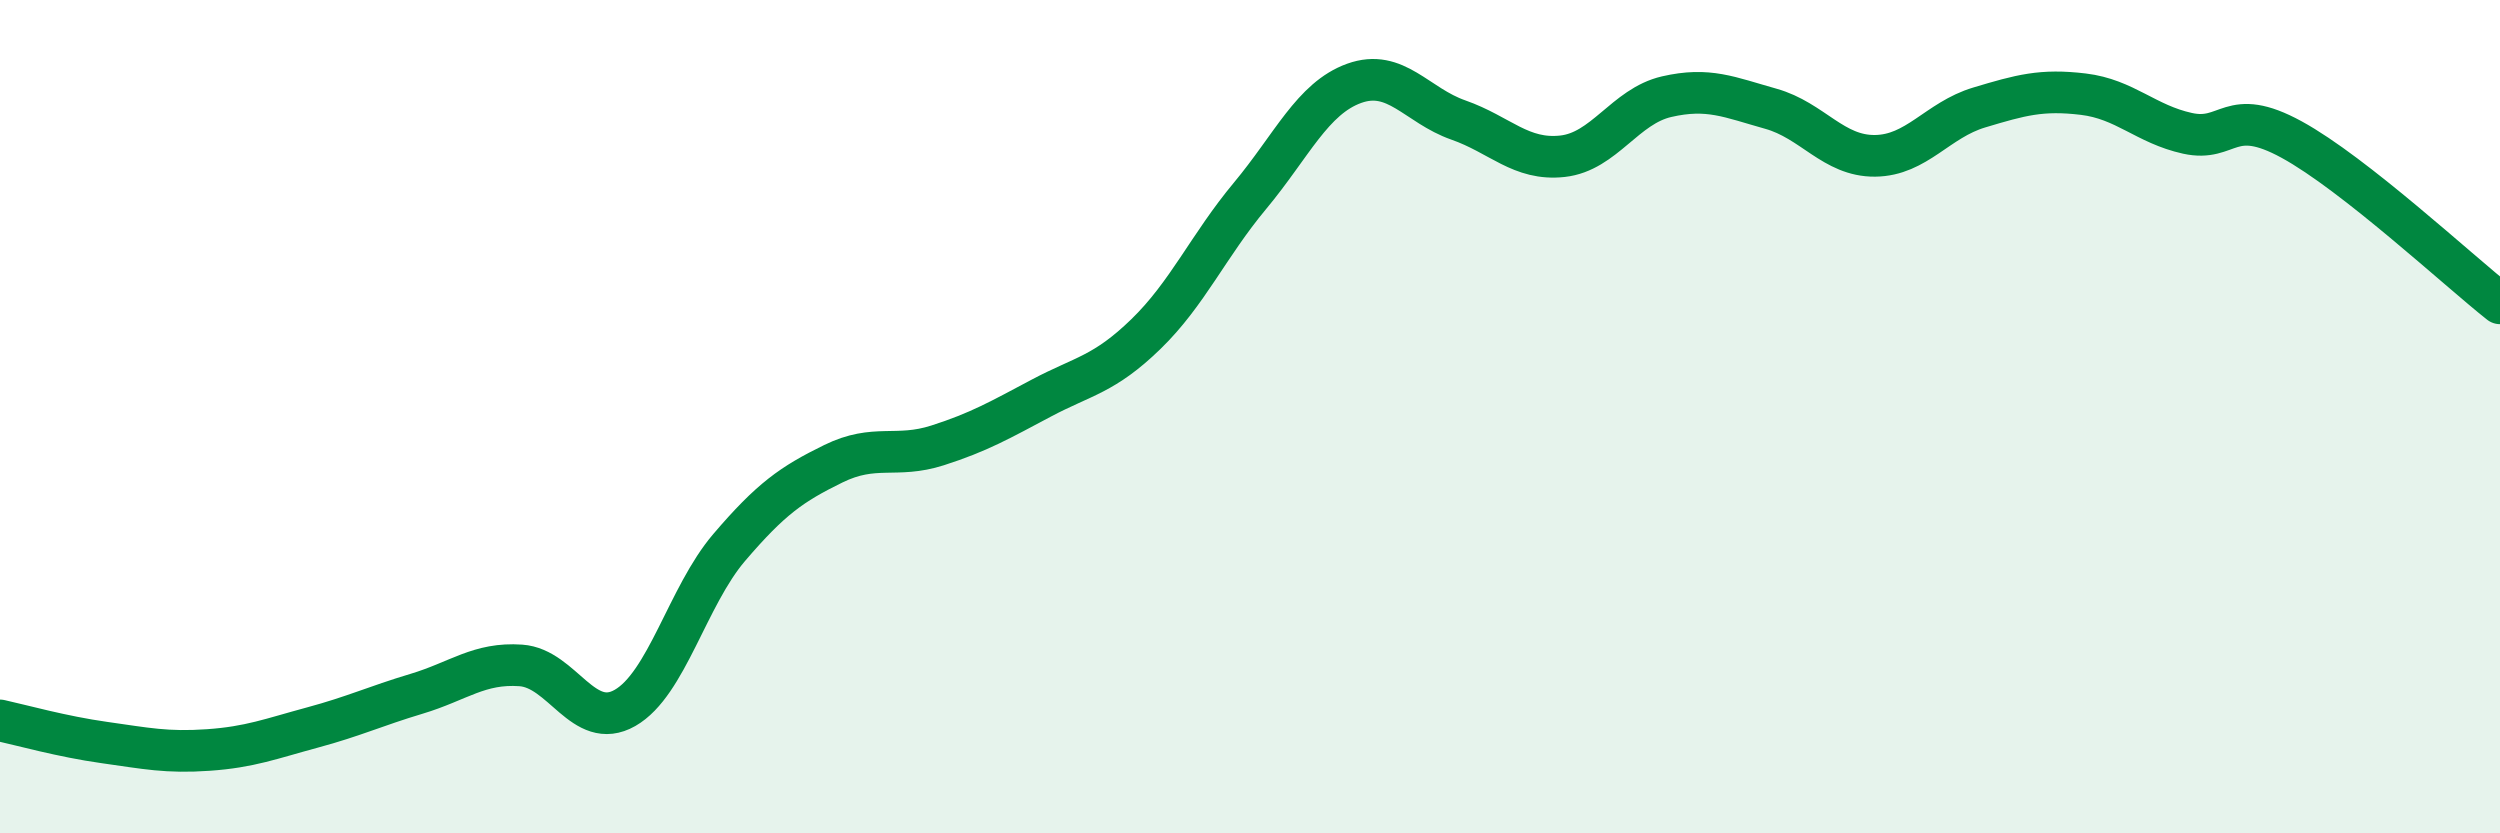 
    <svg width="60" height="20" viewBox="0 0 60 20" xmlns="http://www.w3.org/2000/svg">
      <path
        d="M 0,17.29 C 0.5,17.4 1.5,17.68 2.5,17.82 C 3.5,17.96 4,18.07 5,18 C 6,17.93 6.5,17.73 7.5,17.46 C 8.5,17.19 9,16.95 10,16.65 C 11,16.35 11.5,15.9 12.5,15.97 C 13.5,16.04 14,17.56 15,16.99 C 16,16.42 16.5,14.31 17.5,13.14 C 18.5,11.97 19,11.62 20,11.13 C 21,10.64 21.5,11.01 22.5,10.69 C 23.5,10.37 24,10.08 25,9.55 C 26,9.02 26.5,8.99 27.5,8.02 C 28.5,7.05 29,5.9 30,4.7 C 31,3.5 31.5,2.36 32.5,2 C 33.5,1.64 34,2.53 35,2.88 C 36,3.23 36.5,3.86 37.5,3.75 C 38.5,3.64 39,2.55 40,2.32 C 41,2.09 41.5,2.33 42.5,2.61 C 43.5,2.89 44,3.75 45,3.74 C 46,3.73 46.5,2.88 47.5,2.58 C 48.5,2.28 49,2.14 50,2.26 C 51,2.38 51.5,2.98 52.5,3.2 C 53.5,3.42 53.5,2.53 55,3.35 C 56.5,4.17 59,6.49 60,7.28L60 20L0 20Z"
        fill="#008740"
        opacity="0.1"
        stroke-linecap="round"
        stroke-linejoin="round"
      />
      <path
        d="M 0,17.29 C 0.5,17.4 1.5,17.68 2.5,17.82 C 3.5,17.96 4,18.07 5,18 C 6,17.93 6.5,17.73 7.5,17.46 C 8.5,17.19 9,16.95 10,16.65 C 11,16.35 11.5,15.9 12.5,15.97 C 13.5,16.04 14,17.56 15,16.99 C 16,16.42 16.5,14.31 17.5,13.14 C 18.5,11.97 19,11.62 20,11.13 C 21,10.64 21.5,11.01 22.5,10.69 C 23.5,10.37 24,10.08 25,9.55 C 26,9.02 26.5,8.99 27.5,8.02 C 28.5,7.05 29,5.9 30,4.7 C 31,3.5 31.5,2.36 32.5,2 C 33.5,1.64 34,2.53 35,2.88 C 36,3.23 36.5,3.86 37.5,3.75 C 38.5,3.64 39,2.55 40,2.32 C 41,2.09 41.5,2.33 42.5,2.61 C 43.5,2.89 44,3.75 45,3.74 C 46,3.73 46.5,2.88 47.5,2.58 C 48.5,2.28 49,2.14 50,2.26 C 51,2.38 51.5,2.98 52.5,3.2 C 53.5,3.42 53.5,2.53 55,3.35 C 56.5,4.17 59,6.49 60,7.28"
        stroke="#008740"
        stroke-width="1"
        fill="none"
        stroke-linecap="round"
        stroke-linejoin="round"
      />
    </svg>
  